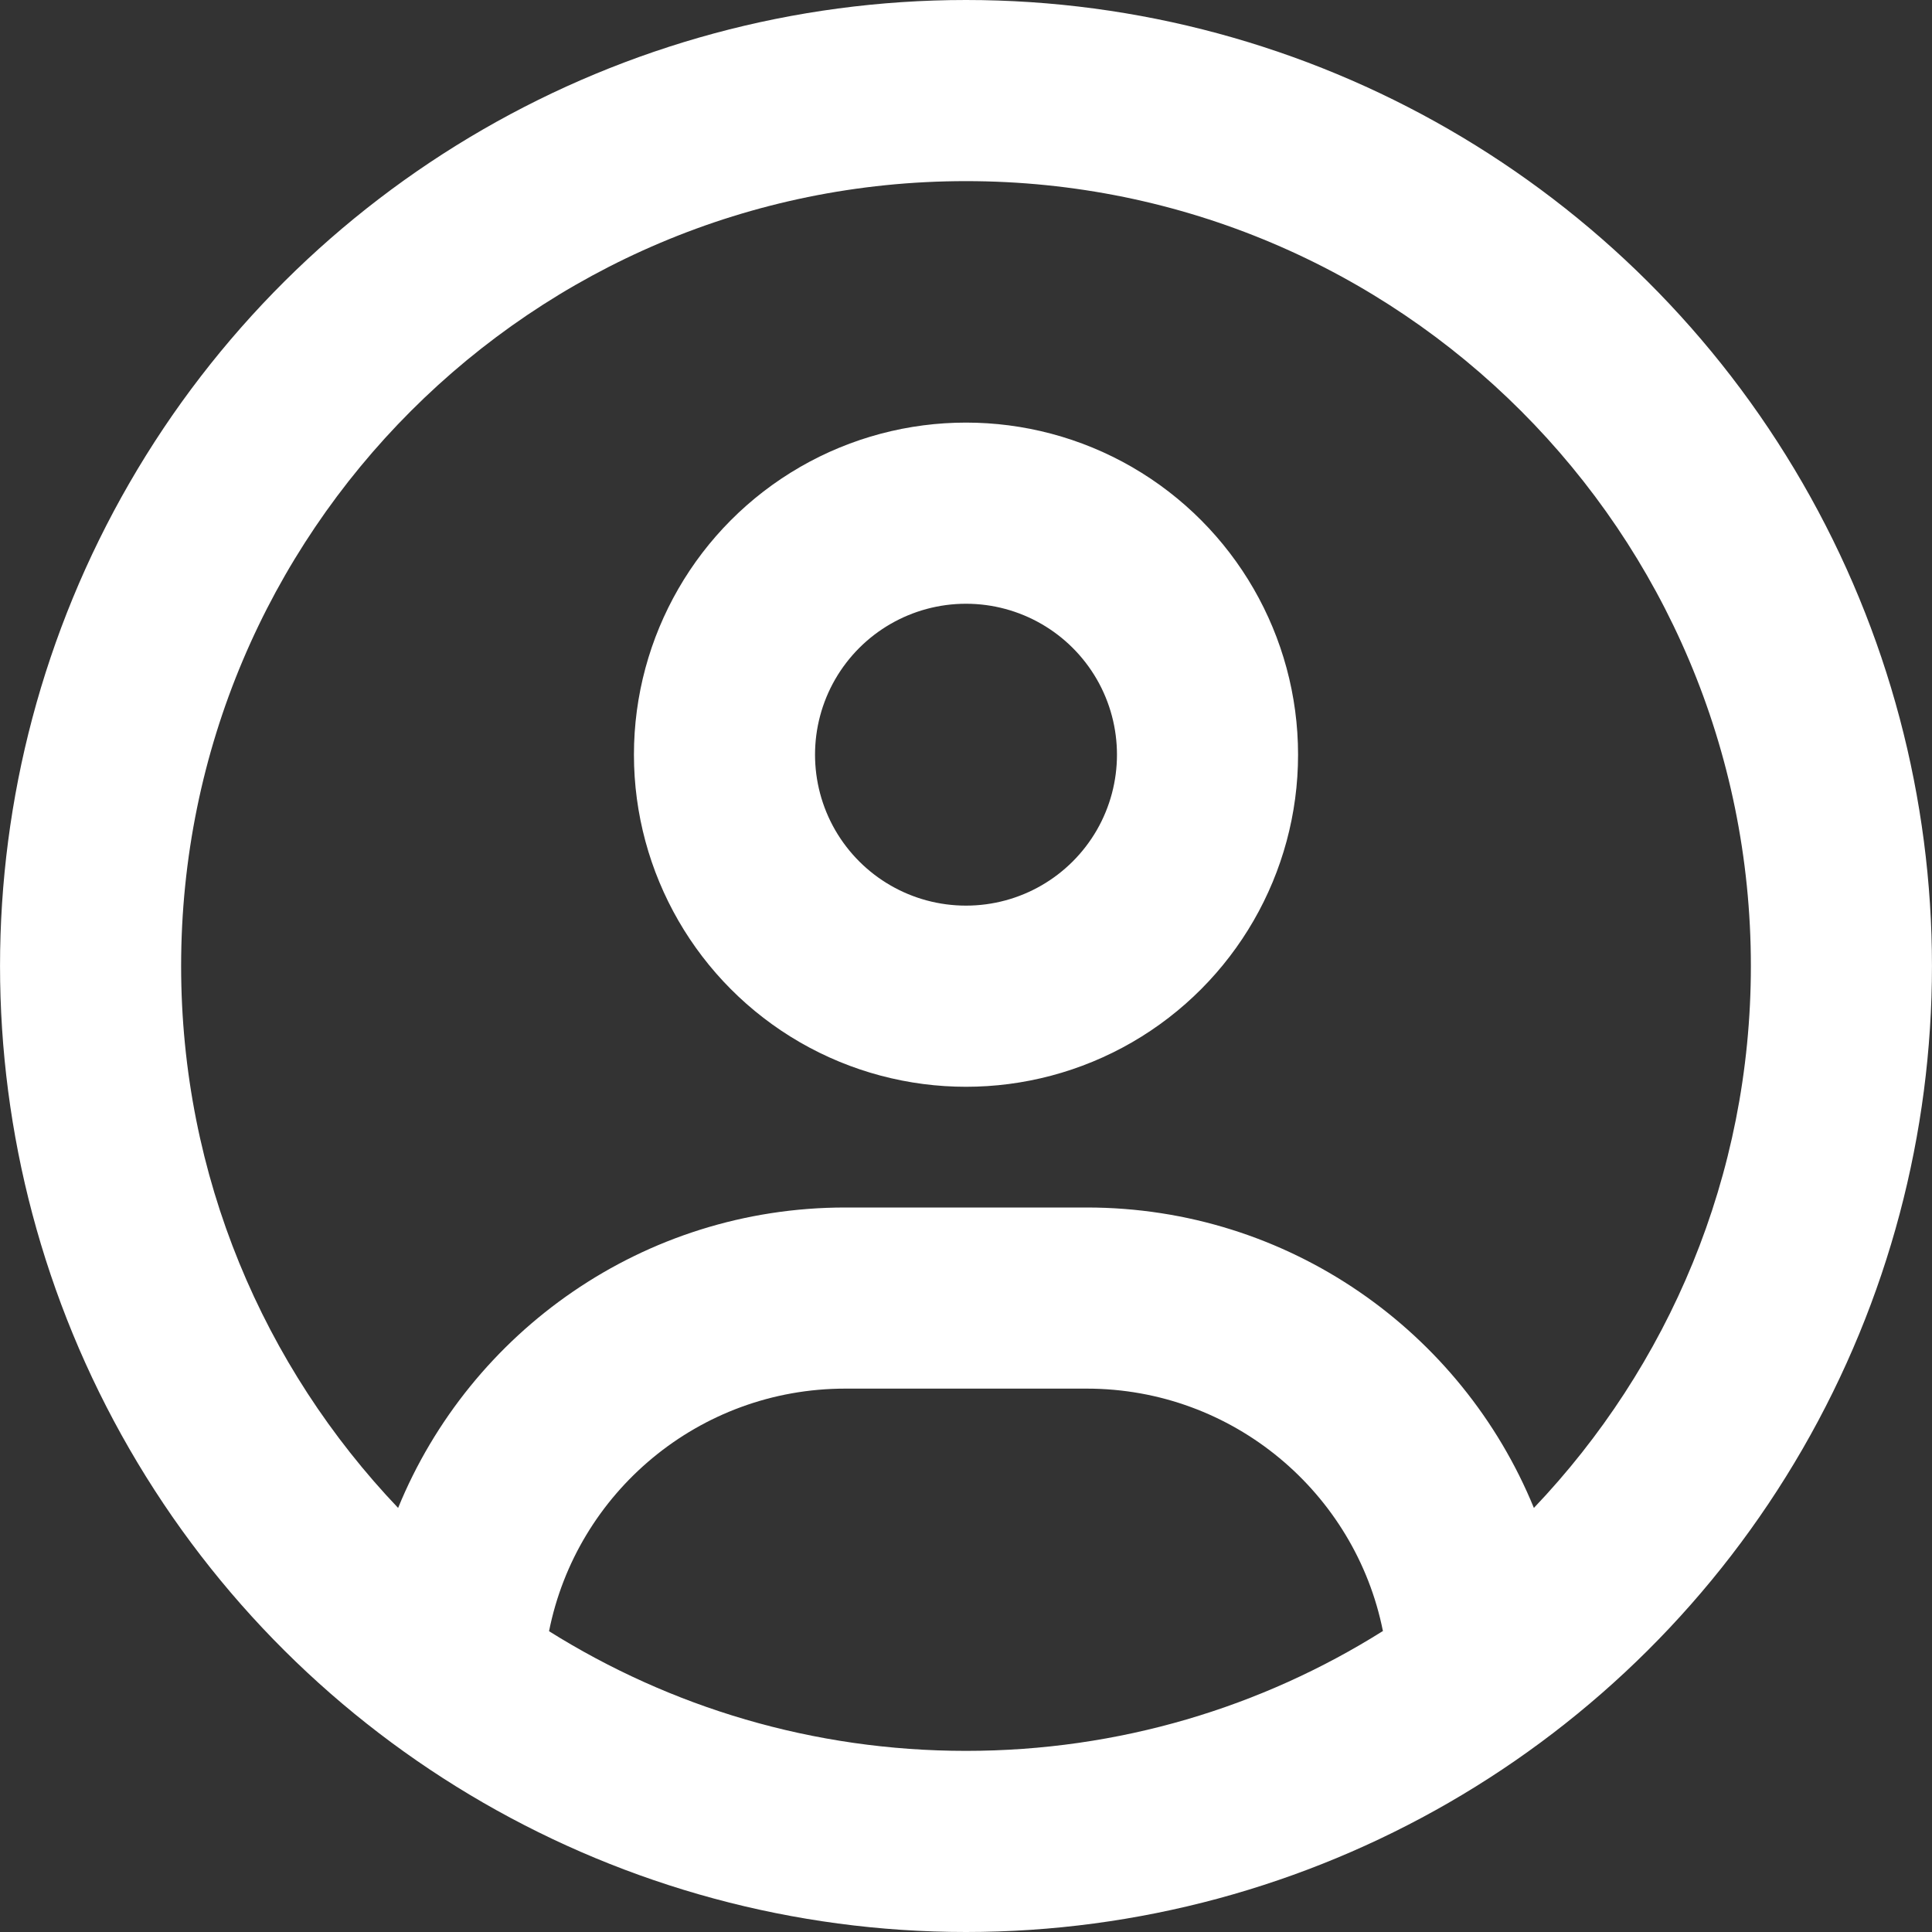 <?xml version="1.0" encoding="utf-8"?>
<svg xmlns="http://www.w3.org/2000/svg" viewBox="0 0 16 16">
  <rect x="0" y="0" width="16" height="16" fill="#333333" stroke="none"/>
  <path fill="white" d="M12.703 12.488C12.106 11.028 10.672 10 9 10L7 10C5.328 10 3.894 11.028 3.297 12.488C2.184 11.319 1.5 9.741 1.5 8C1.5 4.409 4.409 1.5 8 1.5C11.591 1.5 14.5 4.409 14.5 8C14.5 9.741 13.816 11.319 12.703 12.488L12.703 12.488ZM11.45 13.509C10.45 14.137 9.269 14.5 8 14.5C6.731 14.5 5.55 14.137 4.547 13.509C4.775 12.362 5.787 11.5 7 11.5L9 11.5C10.212 11.5 11.225 12.363 11.453 13.509L11.45 13.509ZM8 16C10.858 16 13.499 14.475 14.928 12C16.357 9.525 16.357 6.475 14.928 4C13.499 1.525 10.858 0 8 0C5.142 0 2.501 1.525 1.072 4C-0.357 6.475 -0.357 9.525 1.072 12C2.501 14.475 5.142 16 8 16ZM8 7.5C7.553 7.5 7.141 7.262 6.917 6.875C6.694 6.488 6.694 6.012 6.917 5.625C7.141 5.238 7.553 5 8 5C8.447 5 8.859 5.238 9.083 5.625C9.306 6.012 9.306 6.488 9.083 6.875C8.859 7.262 8.447 7.5 8 7.5ZM5.25 6.25C5.25 7.232 5.774 8.14 6.625 8.632C7.476 9.123 8.524 9.123 9.375 8.632C10.226 8.14 10.75 7.232 10.75 6.25C10.75 5.268 10.226 4.36 9.375 3.868C8.524 3.377 7.476 3.377 6.625 3.868C5.774 4.36 5.25 5.268 5.25 6.25Z"/>
</svg>

